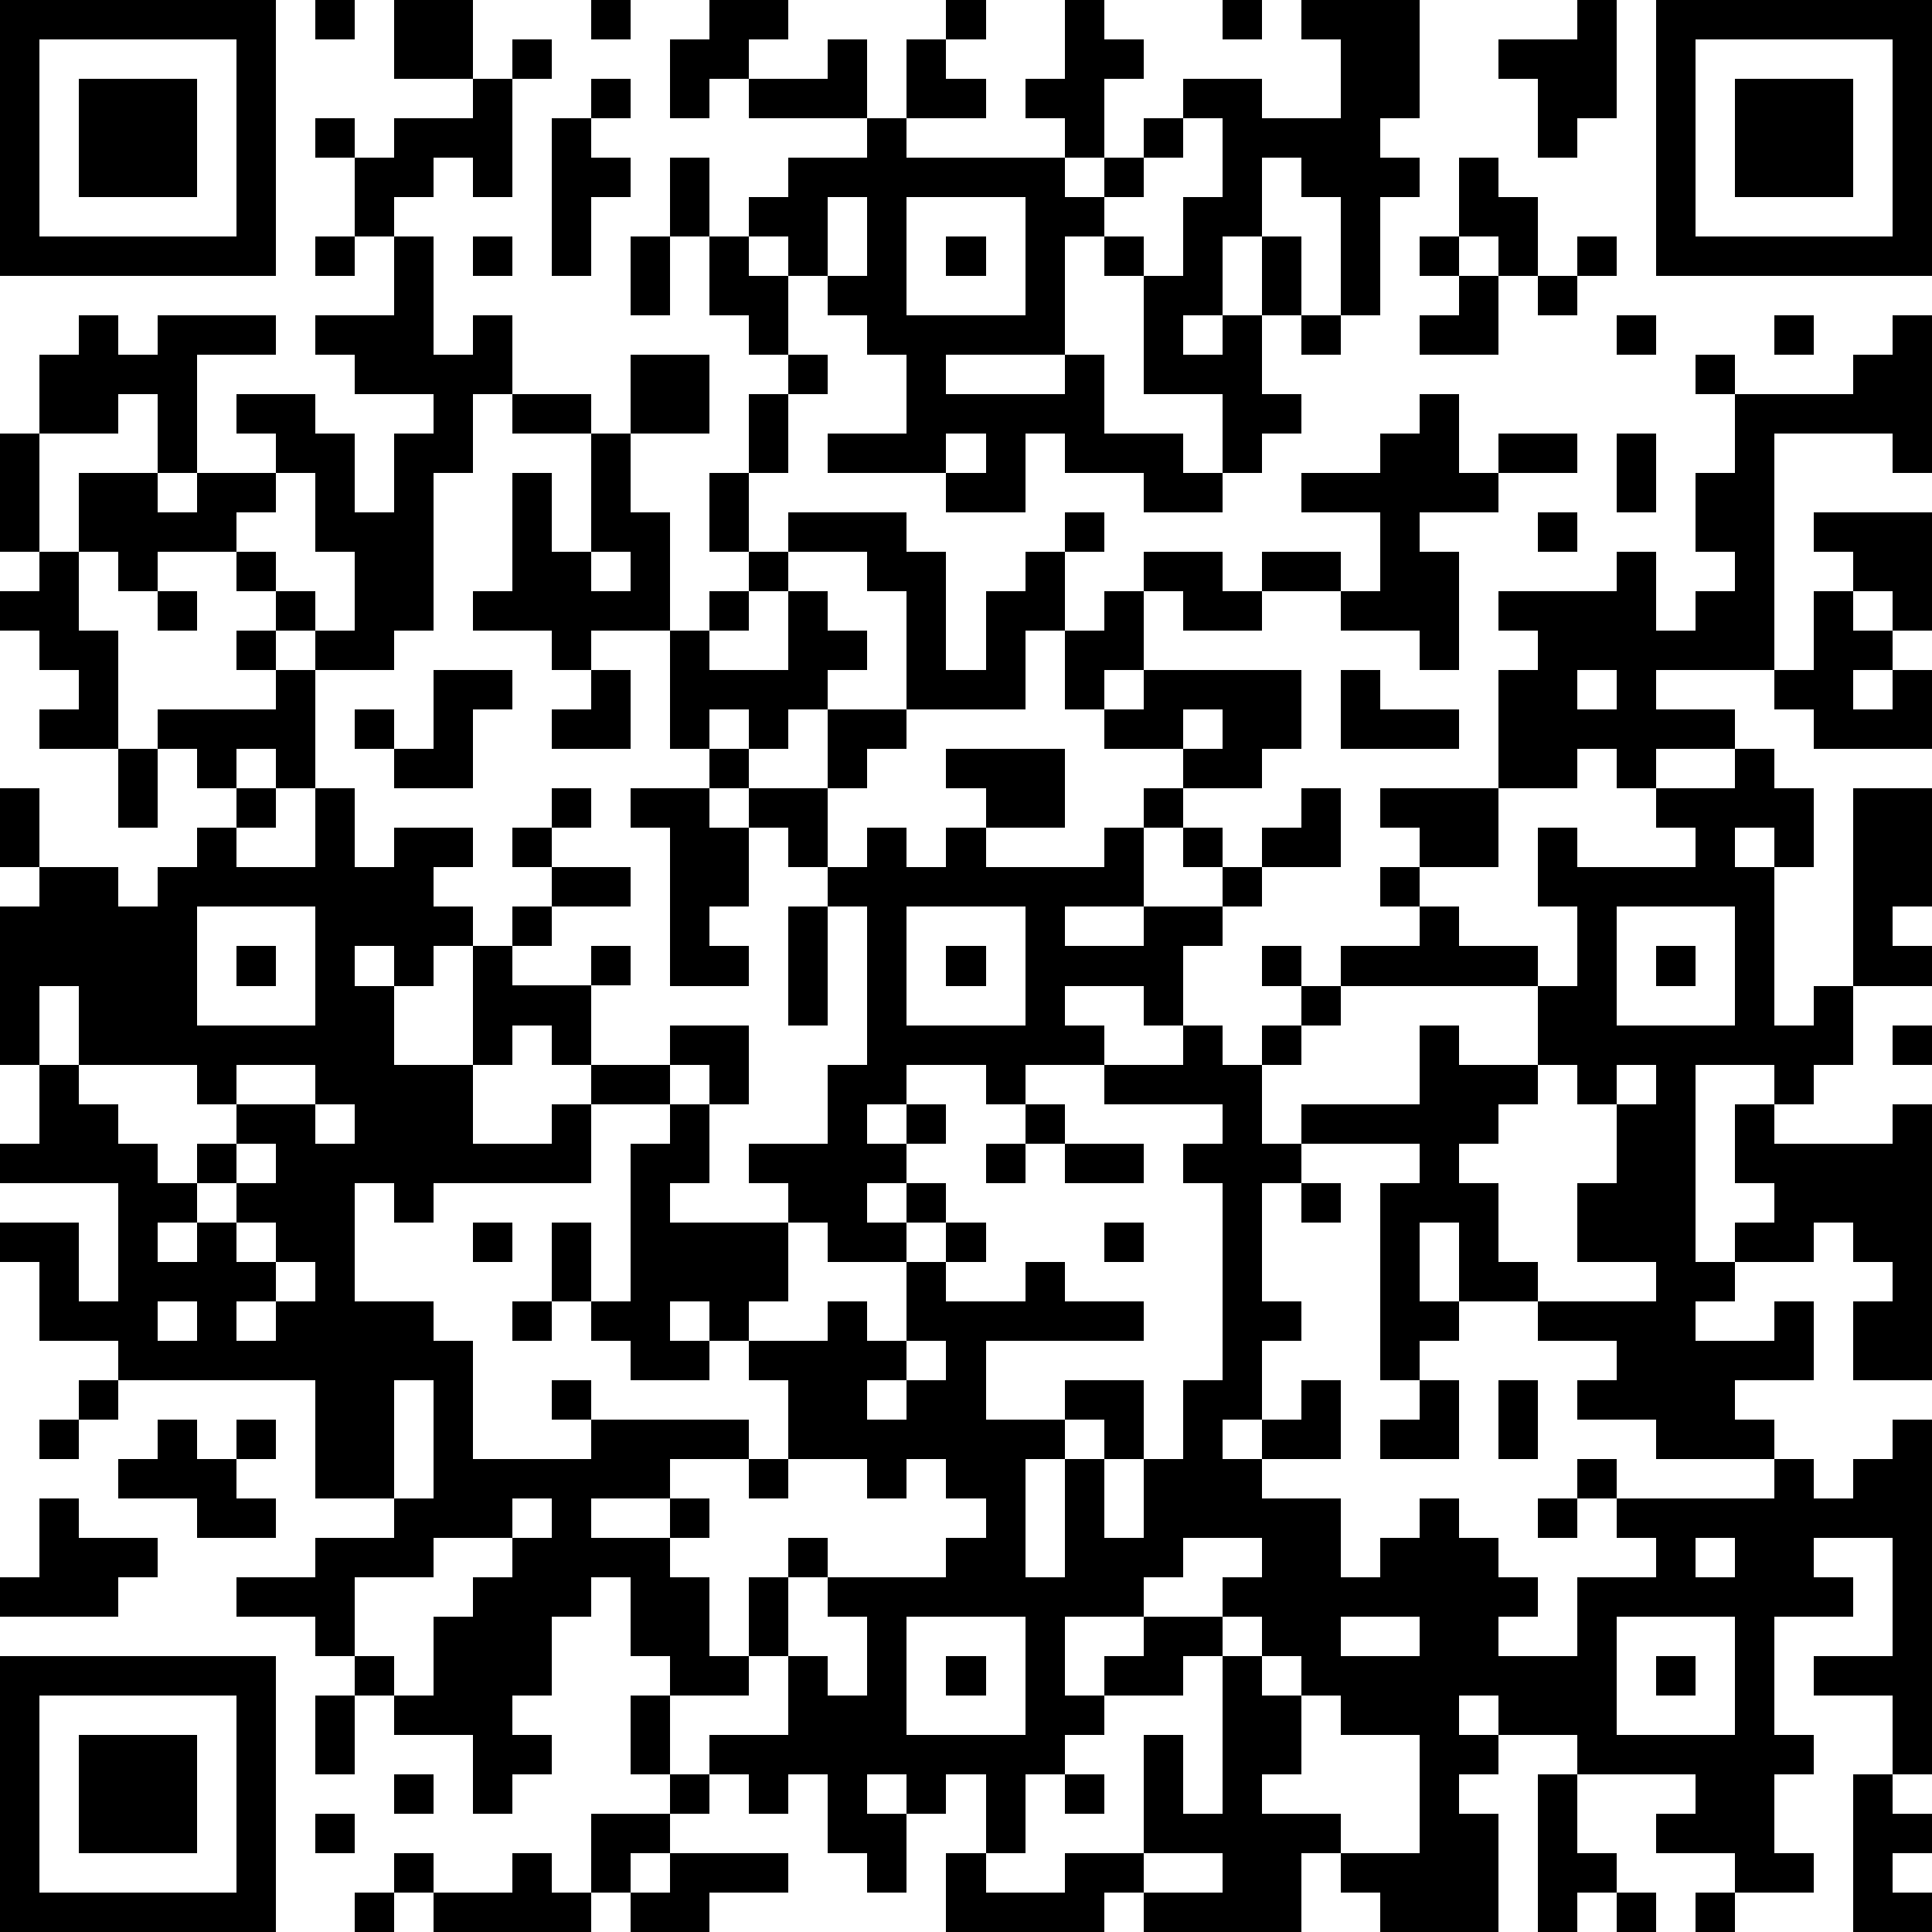 <?xml version="1.0" standalone="yes"?><svg version="1.1" xmlns="http://www.w3.org/2000/svg" xmlns:xlink="http://www.w3.org/1999/xlink" xmlns:ev="http://www.w3.org/2001/xml-events" width="196" height="196" shape-rendering="crispEdges"><path d="M0 0h7v7h-7zM8 0h1v1h-1zM10 0h2v2h-2zM15 0h1v1h-1zM18 0h2v1h-1v1h-1v1h-1v-2h1zM24 0h1v1h-1zM27 0h1v1h1v1h-1v2h-1v-1h-1v-1h1zM31 0h1v1h-1zM33 0h3v3h-1v1h1v1h-1v3h-1v-3h-1v-1h-1v2h-1v2h-1v1h1v-1h1v-2h1v2h-1v2h1v1h-1v1h-1v-2h-2v-3h-1v-1h-1v3h-3v1h3v-1h1v2h2v1h1v1h-2v-1h-2v-1h-1v2h-2v-1h-3v-1h2v-2h-1v-1h-1v-1h-1v-1h-1v-1h1v-1h2v-1h-3v-1h2v-1h1v2h1v-2h1v1h1v1h-2v1h4v1h1v-1h1v-1h1v-1h2v1h2v-2h-1zM40 0h1v3h-1v1h-1v-2h-1v-1h2zM42 0h7v7h-7zM1 1v5h5v-5zM13 1h1v1h-1zM43 1v5h5v-5zM2 2h3v3h-3zM12 2h1v3h-1v-1h-1v1h-1v1h-1v-2h-1v-1h1v1h1v-1h2zM15 2h1v1h-1zM44 2h3v3h-3zM14 3h1v1h1v1h-1v2h-1zM30 3v1h-1v1h-1v1h1v1h1v-2h1v-2zM17 4h1v2h-1zM37 4h1v1h1v2h-1v-1h-1zM21 5v2h1v-2zM23 5v3h3v-3zM8 6h1v1h-1zM10 6h1v3h1v-1h1v2h-1v2h-1v4h-1v1h-2v-1h-1v-1h-1v-1h-2v1h-1v-1h-1v-2h2v-2h-1v1h-2v-2h1v-1h1v1h1v-1h3v1h-2v3h-1v1h1v-1h2v-1h-1v-1h2v1h1v2h1v-2h1v-1h-2v-1h-1v-1h2zM12 6h1v1h-1zM16 6h1v2h-1zM18 6h1v1h1v2h-1v-1h-1zM24 6h1v1h-1zM36 6h1v1h-1zM40 6h1v1h-1zM37 7h1v2h-2v-1h1zM39 7h1v1h-1zM33 8h1v1h-1zM41 8h1v1h-1zM45 8h1v1h-1zM48 8h1v4h-1v-1h-3v6h-3v1h2v1h-2v1h-1v-1h-1v1h-2v-3h1v-1h-1v-1h3v-1h1v2h1v-1h1v-1h-1v-2h1v-2h-1v-1h1v1h3v-1h1zM16 9h2v2h-2zM20 9h1v1h-1zM13 10h2v1h-2zM19 10h1v2h-1zM36 10h1v2h1v-1h2v1h-2v1h-2v1h1v3h-1v-1h-2v-1h-2v-1h2v1h1v-2h-2v-1h2v-1h1zM0 11h1v3h-1zM15 11h1v2h1v3h-2v1h-1v-1h-2v-1h1v-3h1v2h1zM24 11v1h1v-1zM41 11h1v2h-1zM7 12v1h-1v1h1v1h1v1h1v-2h-1v-2zM18 12h1v2h-1zM20 13h3v1h1v3h1v-2h1v-1h1v-1h1v1h-1v2h-1v2h-3v-3h-1v-1h-2zM39 13h1v1h-1zM46 13h3v3h-1v-1h-1v-1h-1zM1 14h1v2h1v3h-2v-1h1v-1h-1v-1h-1v-1h1zM15 14v1h1v-1zM19 14h1v1h-1zM29 14h2v1h1v1h-2v-1h-1zM4 15h1v1h-1zM18 15h1v1h-1zM20 15h1v1h1v1h-1v1h-1v1h-1v-1h-1v1h-1v-3h1v1h2zM28 15h1v2h-1v1h-1v-2h1zM46 15h1v1h1v1h-1v1h1v-1h1v2h-3v-1h-1v-1h1zM6 16h1v1h-1zM7 17h1v3h-1v-1h-1v1h-1v-1h-1v-1h3zM11 17h2v1h-1v2h-2v-1h-1v-1h1v1h1zM15 17h1v2h-2v-1h1zM29 17h4v2h-1v1h-2v-1h-2v-1h1zM34 17h1v1h2v1h-3zM40 17v1h1v-1zM21 18h2v1h-1v1h-1zM30 18v1h1v-1zM3 19h1v2h-1zM18 19h1v1h-1zM24 19h3v2h-2v-1h-1zM44 19h1v1h1v2h-1v-1h-1v1h1v4h1v-1h1v-5h2v3h-1v1h1v1h-2v2h-1v1h-1v-1h-2v5h1v-1h1v-1h-1v-2h1v1h3v-1h1v7h-2v-2h1v-1h-1v-1h-1v1h-2v1h-1v1h2v-1h1v2h-2v1h1v1h-3v-1h-2v-1h1v-1h-2v-1h-2v-2h-1v2h1v1h-1v1h-1v-5h1v-1h-3v-1h3v-2h1v1h2v-2h-5v-1h2v-1h-1v-1h1v-1h-1v-1h3v2h-2v1h1v1h2v1h1v-2h-1v-2h1v1h3v-1h-1v-1h2zM0 20h1v2h-1zM6 20h1v1h-1zM8 20h1v2h1v-1h2v1h-1v1h1v1h-1v1h-1v-1h-1v1h1v2h2v-3h1v-1h1v-1h-1v-1h1v-1h1v1h-1v1h2v1h-2v1h-1v1h2v-1h1v1h-1v2h-1v-1h-1v1h-1v2h2v-1h1v-1h2v-1h2v2h-1v-1h-1v1h-2v2h-4v1h-1v-1h-1v3h2v1h1v3h3v-1h-1v-1h1v1h4v1h-2v1h-2v1h2v-1h1v1h-1v1h1v2h1v-2h1v-1h1v1h-1v2h-1v1h-2v-1h-1v-2h-1v1h-1v2h-1v1h1v1h-1v1h-1v-2h-2v-1h-1v-1h-1v-1h-2v-1h2v-1h2v-1h-2v-3h-5v-1h-2v-2h-1v-1h2v2h1v-3h-3v-1h1v-2h-1v-4h1v-1h2v1h1v-1h1v-1h1v1h2zM16 20h2v1h1v-1h2v2h-1v-1h-1v2h-1v1h1v1h-2v-4h-1zM29 20h1v1h-1zM33 20h1v2h-2v-1h1zM22 21h1v1h1v-1h1v1h3v-1h1v2h-2v1h2v-1h2v-1h-1v-1h1v1h1v1h-1v1h-1v2h-1v-1h-2v1h1v1h-2v1h-1v-1h-2v1h-1v1h1v-1h1v1h-1v1h-1v1h1v-1h1v1h-1v1h-2v-1h-1v-1h-1v-1h2v-2h1v-4h-1v-1h1zM5 23v3h3v-3zM20 23h1v3h-1zM23 23v3h3v-3zM41 23v3h3v-3zM6 24h1v1h-1zM24 24h1v1h-1zM32 24h1v1h-1zM42 24h1v1h-1zM1 25v2h1v-2zM33 25h1v1h-1zM30 26h1v1h1v-1h1v1h-1v2h1v1h-1v3h1v1h-1v2h-1v1h1v-1h1v-1h1v2h-2v1h2v2h1v-1h1v-1h1v1h1v1h1v1h-1v1h2v-2h2v-1h-1v-1h-1v-1h1v1h4v-1h1v1h1v-1h1v-1h1v9h-1v-2h-2v-1h2v-3h-2v1h1v1h-2v3h1v1h-1v2h1v1h-2v-1h-2v-1h1v-1h-3v-1h-2v-1h-1v1h1v1h-1v1h1v3h-3v-1h-1v-1h-1v2h-4v-1h-1v1h-4v-2h1v-2h-1v1h-1v-1h-1v1h1v2h-1v-1h-1v-2h-1v1h-1v-1h-1v-1h2v-2h1v1h1v-2h-1v-1h3v-1h1v-1h-1v-1h-1v1h-1v-1h-2v-2h-1v-1h-1v-1h-1v1h1v1h-2v-1h-1v-1h-1v-2h1v2h1v-4h1v-1h1v2h-1v1h3v2h-1v1h2v-1h1v1h1v-2h1v-1h1v1h-1v1h2v-1h1v1h2v1h-4v2h2v-1h2v2h-1v-1h-1v1h-1v3h1v-3h1v2h1v-2h1v-2h1v-5h-1v-1h1v-1h-3v-1h2zM48 26h1v1h-1zM2 27v1h1v1h1v1h1v-1h1v-1h-1v-1zM6 27v1h2v-1zM39 27v1h-1v1h-1v1h1v2h1v1h3v-1h-2v-2h1v-2h-1v-1zM41 27v1h1v-1zM8 28v1h1v-1zM26 28h1v1h-1zM6 29v1h-1v1h-1v1h1v-1h1v-1h1v-1zM25 29h1v1h-1zM27 29h2v1h-2zM33 30h1v1h-1zM6 31v1h1v-1zM12 31h1v1h-1zM28 31h1v1h-1zM7 32v1h-1v1h1v-1h1v-1zM4 33v1h1v-1zM13 33h1v1h-1zM23 34v1h-1v1h1v-1h1v-1zM2 35h1v1h-1zM10 35v3h1v-3zM36 35h1v2h-2v-1h1zM38 35h1v2h-1zM1 36h1v1h-1zM4 36h1v1h1v-1h1v1h-1v1h1v1h-2v-1h-2v-1h1zM19 37h1v1h-1zM1 38h1v1h2v1h-1v1h-3v-1h1zM13 38v1h-2v1h-2v2h1v1h1v-2h1v-1h1v-1h1v-1zM39 38h1v1h-1zM30 39v1h-1v1h-2v2h1v-1h1v-1h2v-1h1v-1zM43 39v1h1v-1zM23 41v3h3v-3zM31 41v1h-1v1h-2v1h-1v1h-1v2h-1v1h2v-1h2v-3h1v2h1v-4h1v-1zM34 41v1h2v-1zM41 41v3h3v-3zM0 42h7v7h-7zM24 42h1v1h-1zM32 42v1h1v-1zM42 42h1v1h-1zM1 43v5h5v-5zM8 43h1v2h-1zM16 43h1v2h-1zM33 43v2h-1v1h2v1h2v-3h-2v-1zM2 44h3v3h-3zM10 45h1v1h-1zM17 45h1v1h-1zM27 45h1v1h-1zM39 45h1v2h1v1h-1v1h-1zM47 45h1v1h1v1h-1v1h1v1h-2zM8 46h1v1h-1zM15 46h2v1h-1v1h-1zM10 47h1v1h-1zM13 47h1v1h1v1h-4v-1h2zM17 47h3v1h-2v1h-2v-1h1zM29 47v1h2v-1zM9 48h1v1h-1zM41 48h1v1h-1zM43 48h1v1h-1z" style="fill:#000" transform="translate(0,0) scale(4)"/></svg>